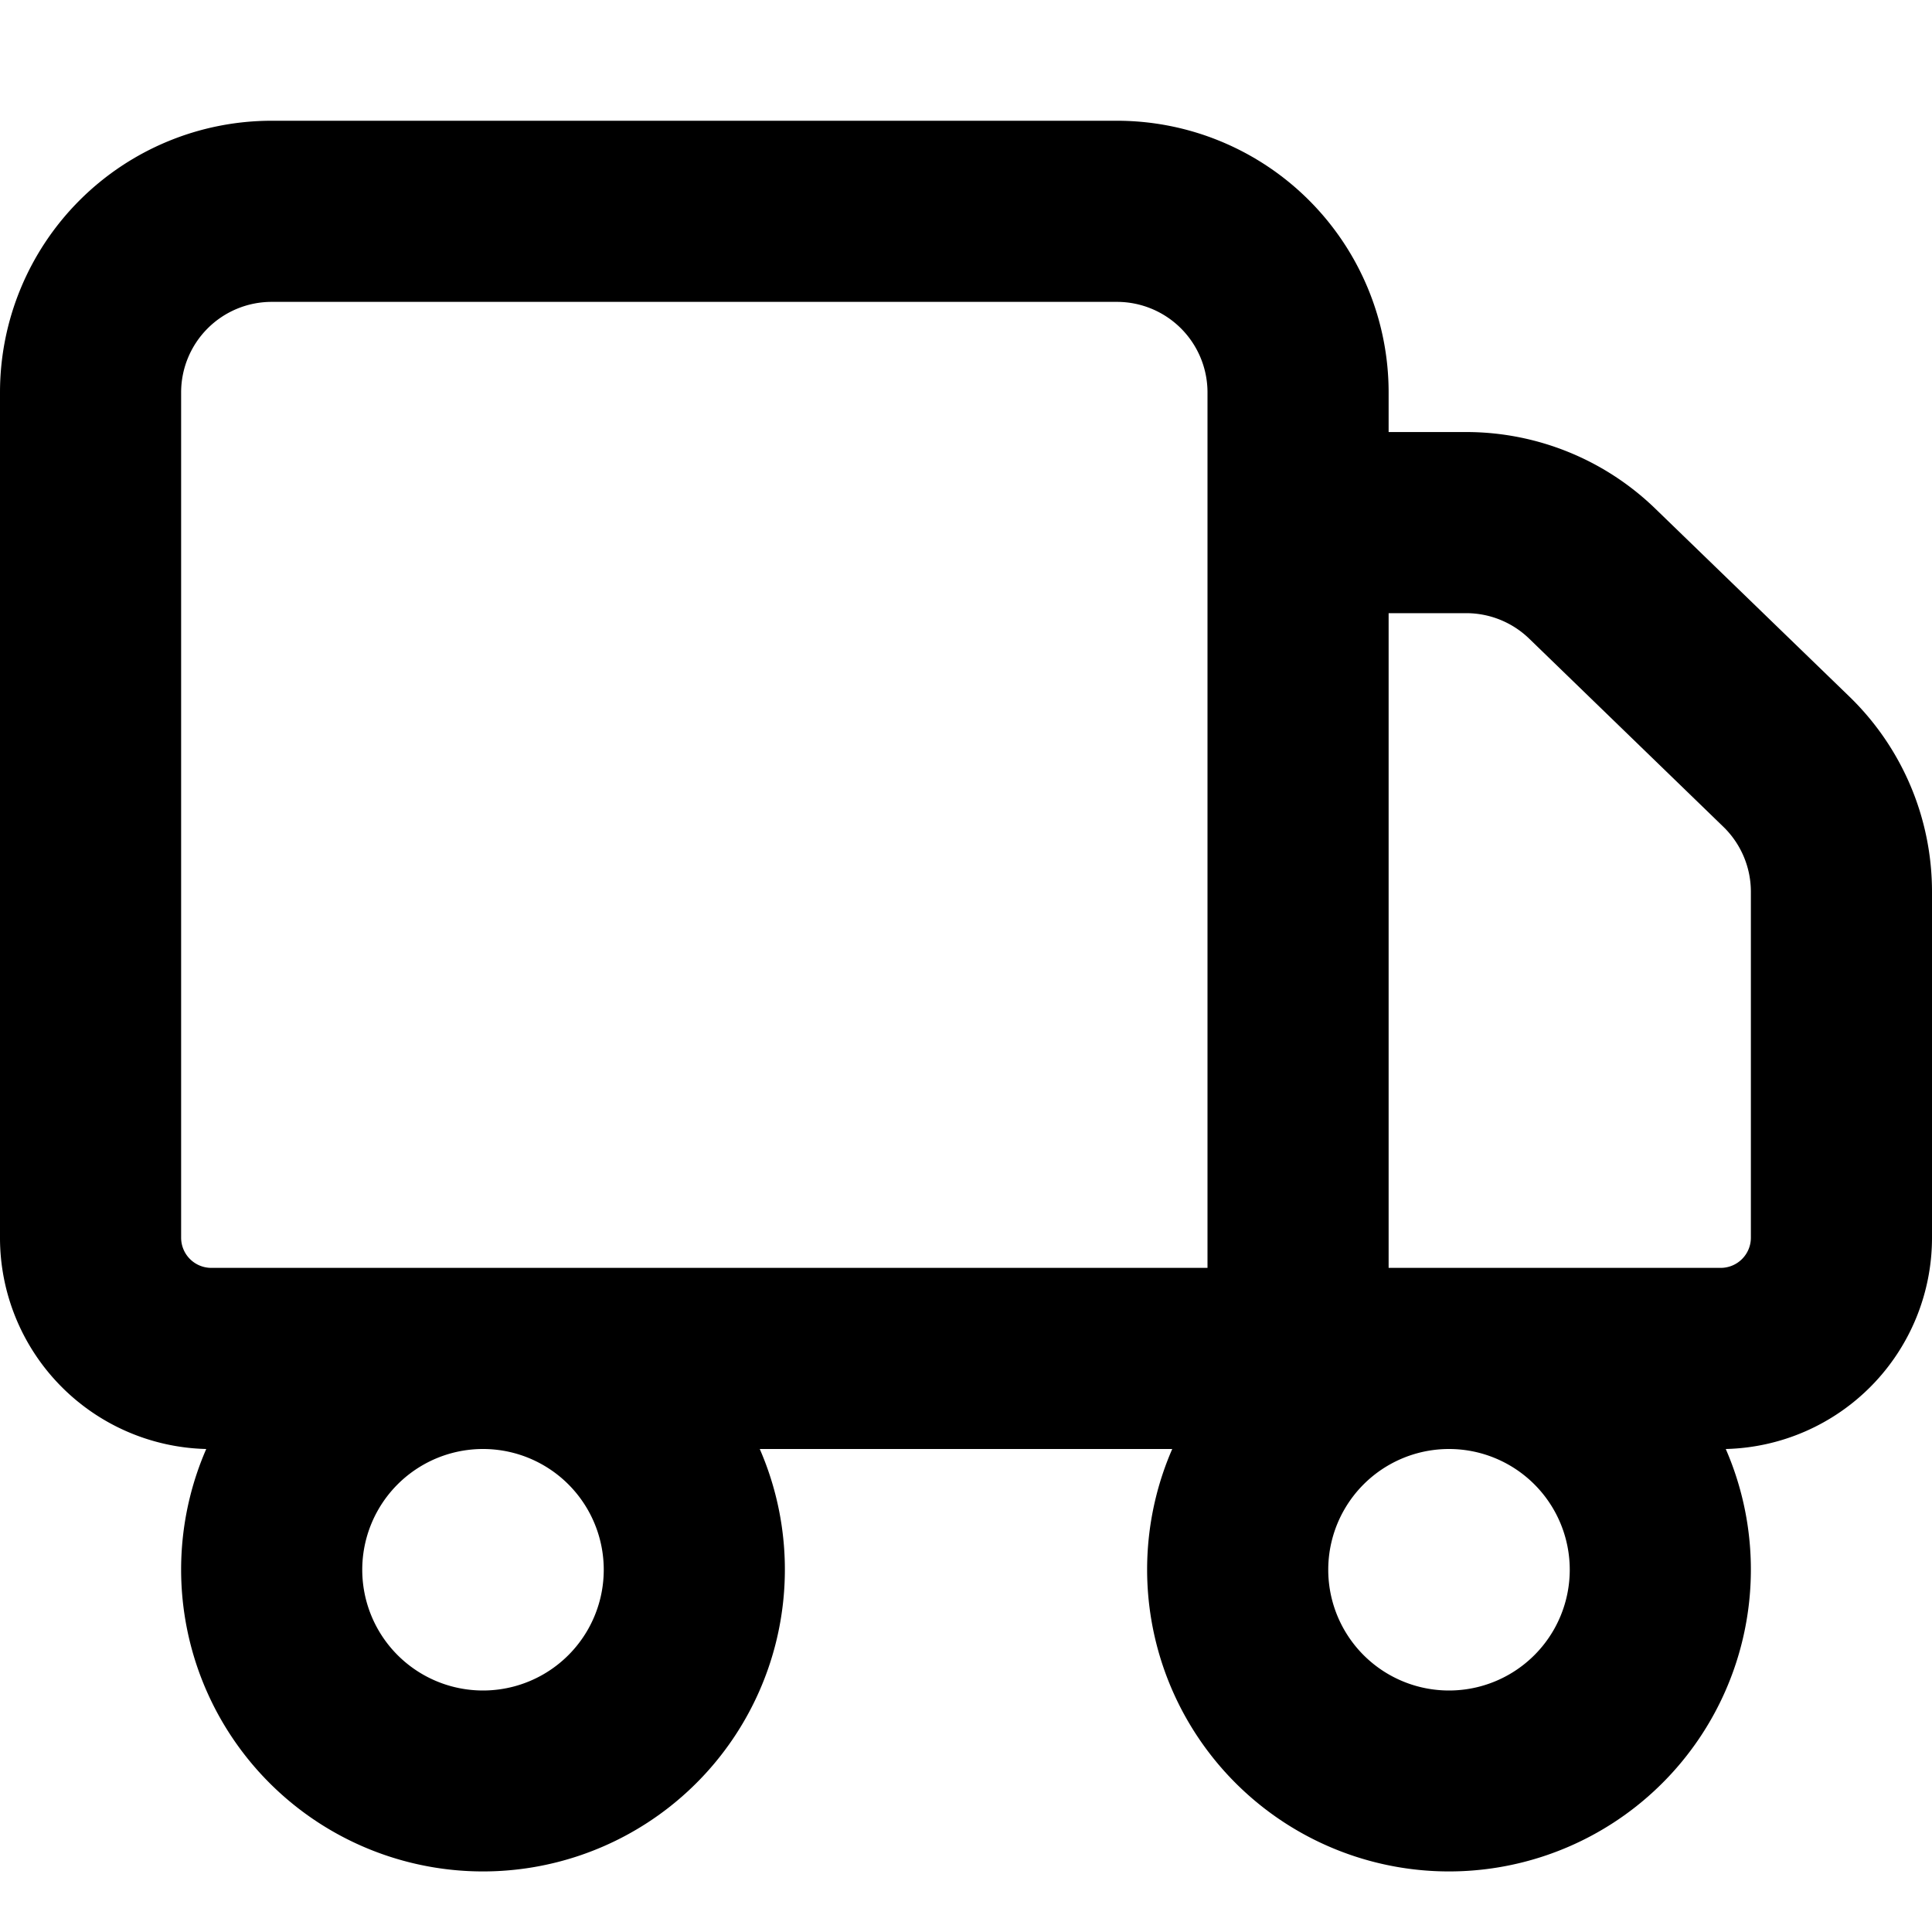 <?xml version="1.0" encoding="utf-8"?><!-- Скачано с сайта svg4.ru / Downloaded from svg4.ru -->
<svg width="800px" height="800px" viewBox="0 0 16 16" xmlns="http://www.w3.org/2000/svg" fill="none"><path fill="#000000" fill-rule="evenodd" d="M0 3.25A2.25 2.25 0 012.25 1h7a2.25 2.25 0 012.25 2.25v.328h.643a2.25 2.25 0 011.565.634l1.608 1.557A2.25 2.25 0 0116 7.385v2.865A1.75 1.75 0 0114.292 12a2.5 2.5 0 11-4.584 0H6.292a2.5 2.5 0 11-4.584 0A1.75 1.75 0 010 10.25v-7zM12 12a1 1 0 100 2 1 1 0 000-2zm2.25-1.5a.25.25 0 00.25-.25V7.385a.75.75 0 00-.228-.538l-1.608-1.558a.75.75 0 00-.521-.211H11.5V10.5h2.75zm-4.25 0H1.75a.25.25 0 01-.25-.25v-7a.75.75 0 01.75-.75h7a.75.75 0 01.75.75v7.25zM3 13a1 1 0 112 0 1 1 0 01-2 0z" clip-rule="evenodd"/></svg>